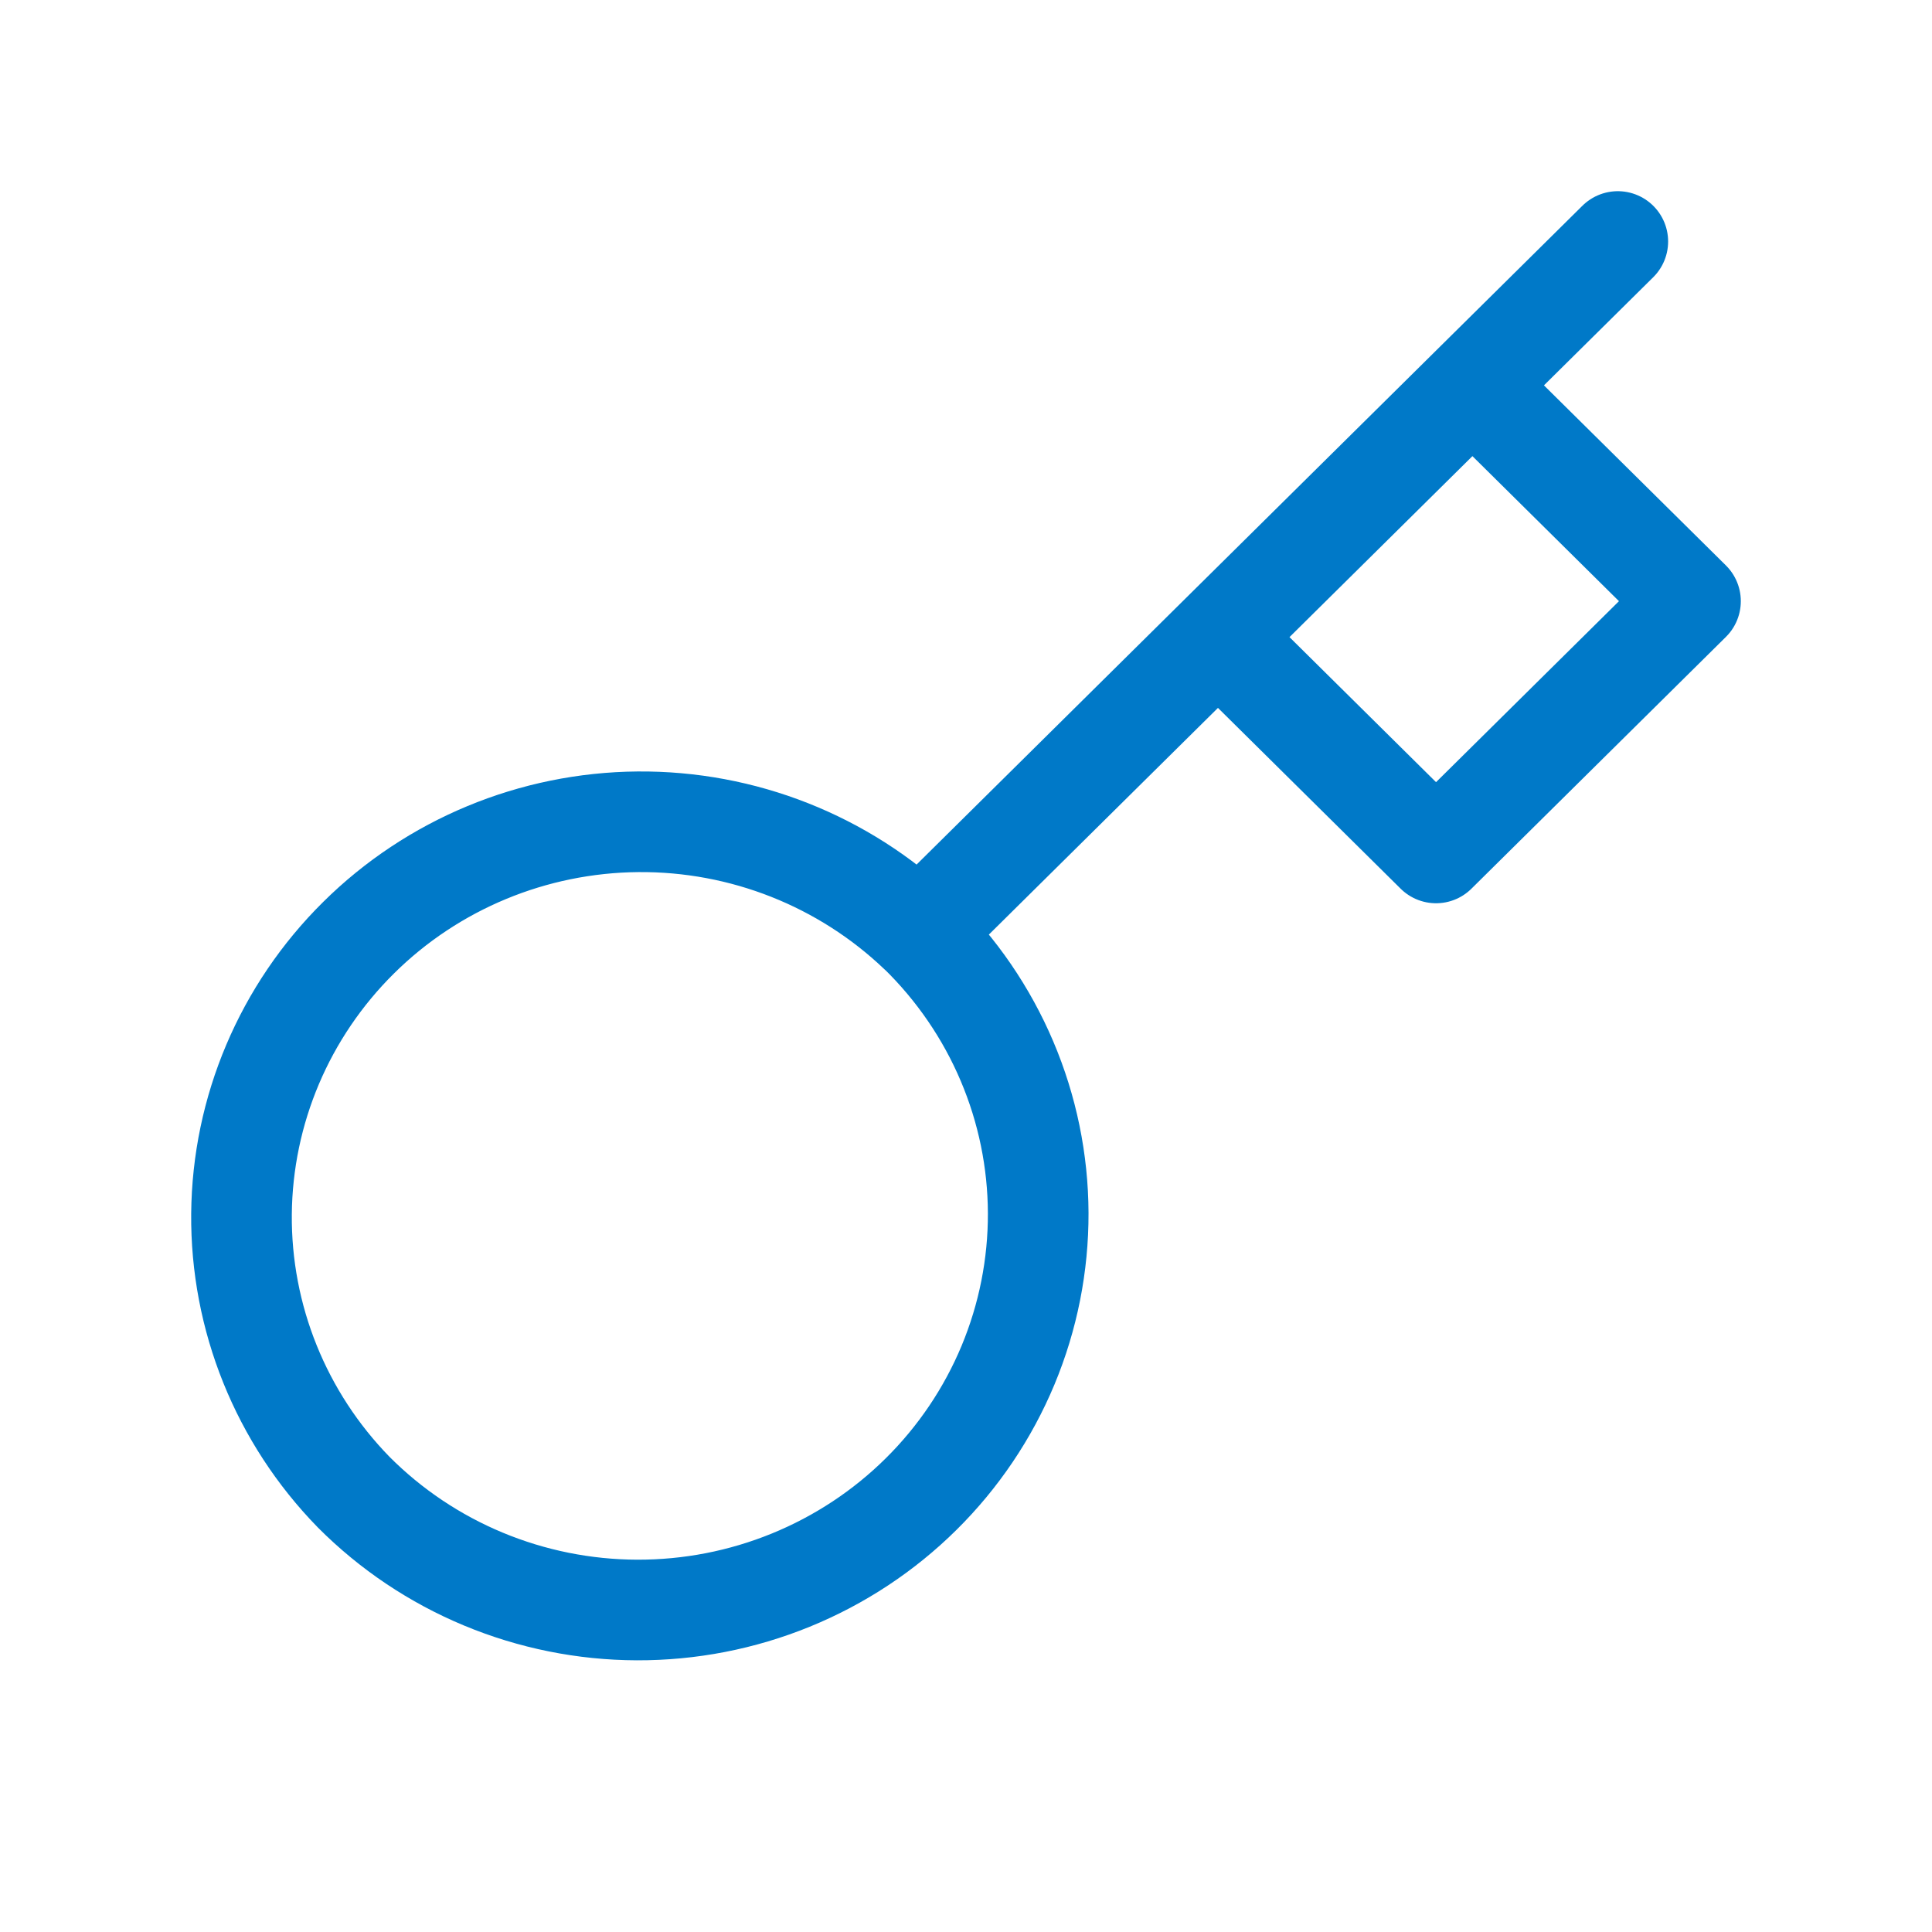 <svg width="48" height="48" viewBox="0 0 48 48" fill="none" xmlns="http://www.w3.org/2000/svg">
<path d="M40.194 6L36.582 9.574M36.582 9.574L42 14.936L35.678 21.191L30.26 15.829M36.582 9.574L30.26 15.829M22.837 23.174C23.769 24.085 24.511 25.169 25.018 26.364C25.526 27.559 25.789 28.842 25.794 30.138C25.798 31.434 25.543 32.719 25.044 33.917C24.544 35.116 23.81 36.205 22.884 37.121C21.958 38.038 20.857 38.764 19.646 39.258C18.435 39.752 17.137 40.004 15.826 40C14.516 39.996 13.22 39.735 12.012 39.233C10.804 38.731 9.709 37.997 8.789 37.074C6.979 35.221 5.978 32.738 6 30.161C6.023 27.583 7.068 25.118 8.91 23.296C10.751 21.473 13.243 20.44 15.848 20.417C18.452 20.395 20.961 21.386 22.835 23.176L22.837 23.174ZM22.837 23.174L30.26 15.829" stroke="#0079C8" stroke-width="2.5" stroke-linecap="round" stroke-linejoin="round"/>
</svg>

